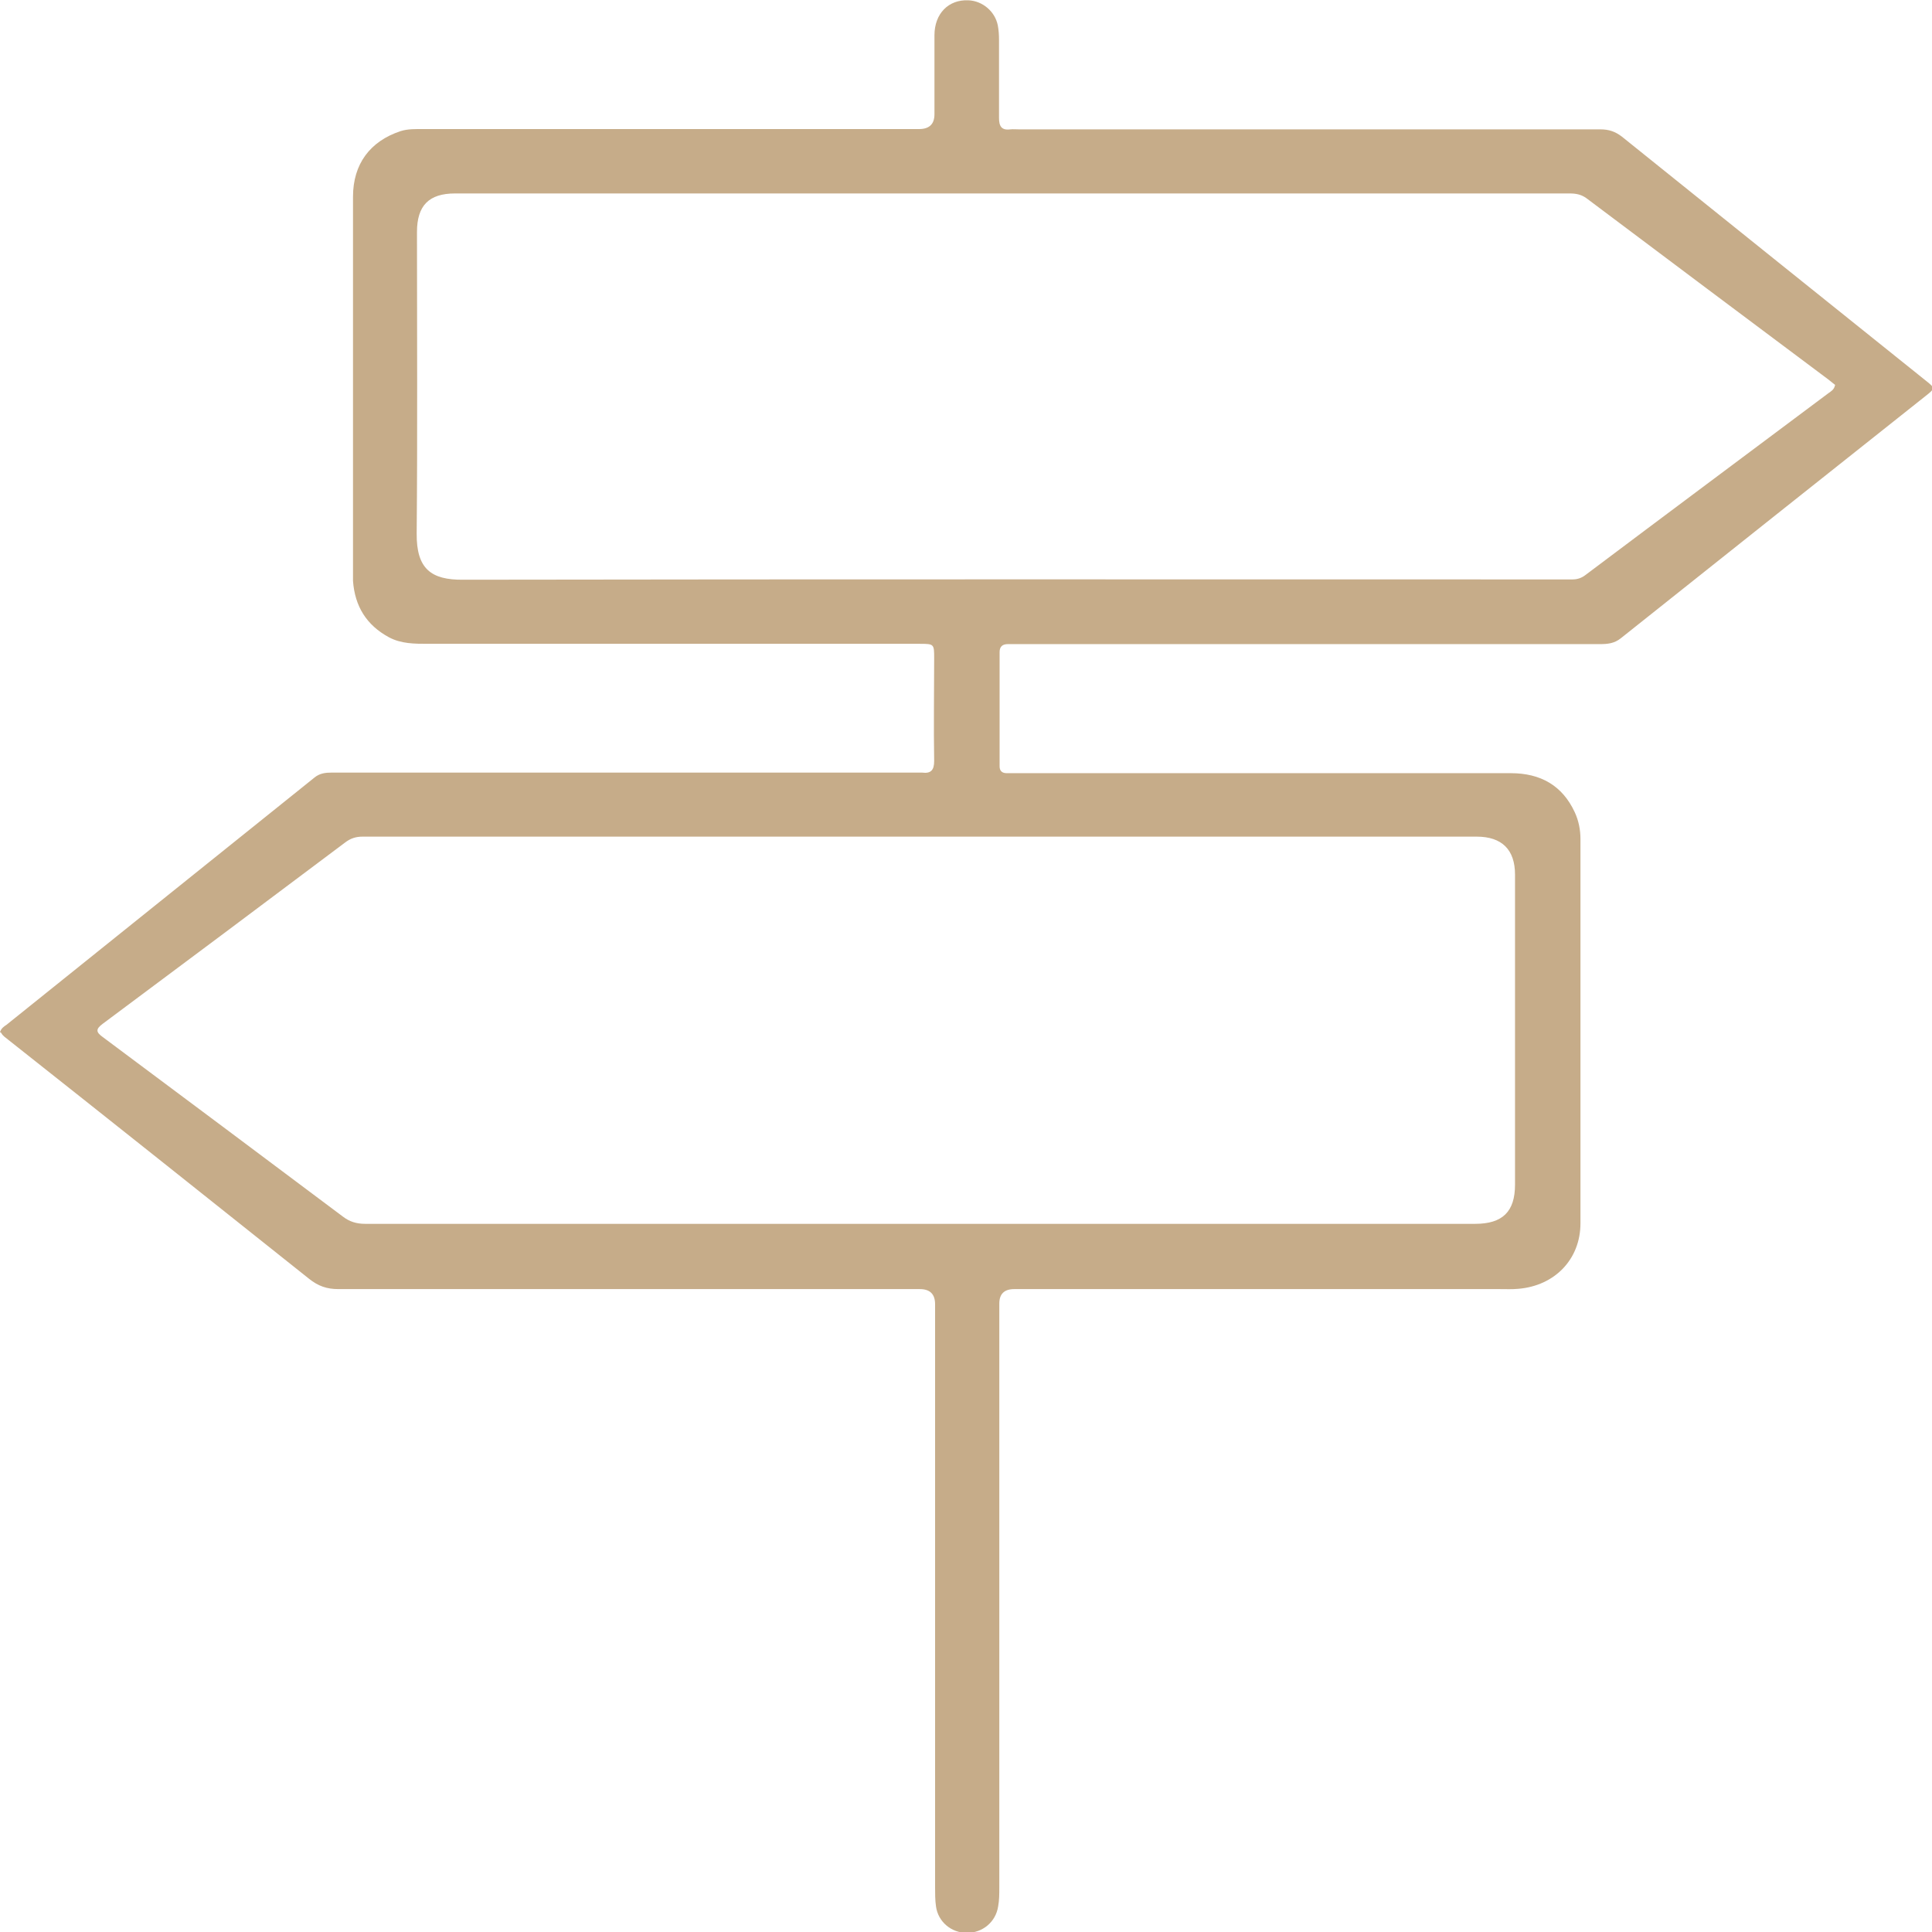 <svg xmlns="http://www.w3.org/2000/svg" width="46" height="46" viewBox="0 0 46 46" fill="none">
  <g clip-path="url(#clip0_321_2422)">
    <path d="M0 24.576C0.028 24.484 0.092 24.441 0.156 24.399C2.599 22.435 5.042 20.478 7.485 18.515C7.612 18.409 7.754 18.395 7.903 18.395C12.52 18.395 17.13 18.395 21.747 18.395C21.817 18.395 21.881 18.395 21.952 18.395C22.164 18.423 22.242 18.338 22.242 18.119C22.228 17.307 22.242 16.487 22.242 15.675C22.242 15.336 22.242 15.329 21.902 15.329C18.001 15.329 14.099 15.329 10.19 15.329C9.871 15.329 9.553 15.329 9.262 15.174C8.724 14.884 8.448 14.432 8.405 13.831C8.405 13.796 8.405 13.754 8.405 13.718C8.405 10.709 8.405 7.693 8.405 4.684C8.405 3.907 8.809 3.363 9.538 3.122C9.716 3.066 9.9 3.073 10.077 3.073C14.014 3.073 17.944 3.073 21.881 3.073C22.127 3.073 22.249 2.955 22.249 2.72C22.249 2.091 22.249 1.47 22.249 0.841C22.249 0.318 22.589 -0.014 23.057 0.007C23.397 0.021 23.694 0.276 23.758 0.608C23.779 0.721 23.786 0.834 23.786 0.947C23.786 1.568 23.786 2.183 23.786 2.805C23.786 3.002 23.843 3.108 24.055 3.08C24.119 3.073 24.19 3.08 24.261 3.08C28.878 3.08 33.487 3.08 38.104 3.08C38.303 3.08 38.458 3.13 38.621 3.257C41.029 5.192 43.437 7.128 45.844 9.056C46.078 9.24 46.078 9.247 45.844 9.431C43.422 11.352 41.008 13.273 38.593 15.195C38.437 15.322 38.274 15.336 38.09 15.336C33.473 15.336 28.863 15.336 24.246 15.336C24.161 15.336 24.076 15.336 23.998 15.336C23.871 15.336 23.8 15.392 23.8 15.527C23.8 16.431 23.8 17.335 23.8 18.246C23.8 18.359 23.864 18.409 23.97 18.409C24.048 18.409 24.119 18.409 24.197 18.409C28.12 18.409 32.05 18.409 35.973 18.409C36.674 18.409 37.198 18.698 37.495 19.341C37.587 19.539 37.63 19.758 37.63 19.977C37.63 23.029 37.63 26.073 37.63 29.125C37.63 29.986 37.014 30.615 36.15 30.686C36.008 30.7 35.86 30.693 35.718 30.693C31.859 30.693 27.999 30.693 24.147 30.693C23.911 30.693 23.793 30.808 23.793 31.039C23.793 35.673 23.793 40.307 23.793 44.941C23.793 45.089 23.793 45.244 23.765 45.393C23.708 45.76 23.397 46.021 23.021 46.021C22.653 46.021 22.334 45.76 22.285 45.386C22.264 45.237 22.264 45.082 22.264 44.934C22.264 40.307 22.264 35.68 22.264 31.053C22.264 30.813 22.143 30.693 21.902 30.693C17.285 30.693 12.675 30.693 8.059 30.693C7.782 30.693 7.577 30.622 7.357 30.446C4.971 28.545 2.585 26.645 0.191 24.752C0.135 24.703 0.064 24.667 0.028 24.59L0 24.576ZM21.917 29.139C26.321 29.139 30.719 29.139 35.123 29.139C35.775 29.139 36.072 28.849 36.072 28.206C36.072 25.748 36.072 23.29 36.072 20.825C36.072 20.231 35.761 19.92 35.159 19.92C26.314 19.92 17.477 19.92 8.632 19.92C8.469 19.92 8.342 19.963 8.214 20.062C6.295 21.503 4.369 22.944 2.443 24.378C2.273 24.505 2.287 24.576 2.443 24.689C4.348 26.108 6.253 27.535 8.158 28.962C8.321 29.089 8.49 29.139 8.696 29.139C13.1 29.139 17.498 29.139 21.902 29.139H21.917ZM43.699 9.169C43.635 9.12 43.578 9.07 43.522 9.028C41.602 7.594 39.691 6.16 37.772 4.719C37.644 4.627 37.517 4.606 37.368 4.606C28.523 4.606 19.679 4.606 10.834 4.606C10.211 4.606 9.928 4.896 9.928 5.524C9.928 7.919 9.942 10.306 9.921 12.701C9.914 13.542 10.261 13.81 11.026 13.803C19.757 13.789 28.488 13.796 37.212 13.796C37.29 13.796 37.361 13.796 37.439 13.796C37.559 13.796 37.658 13.761 37.75 13.69C39.676 12.242 41.61 10.801 43.536 9.36C43.592 9.318 43.67 9.282 43.691 9.169H43.699Z" fill="#C6AC89"/>
  </g>
  <defs>
    <clipPath id="clip0_321_2422">
      <rect width="46" height="46" fill="white"/>
    </clipPath>
  </defs>
</svg>